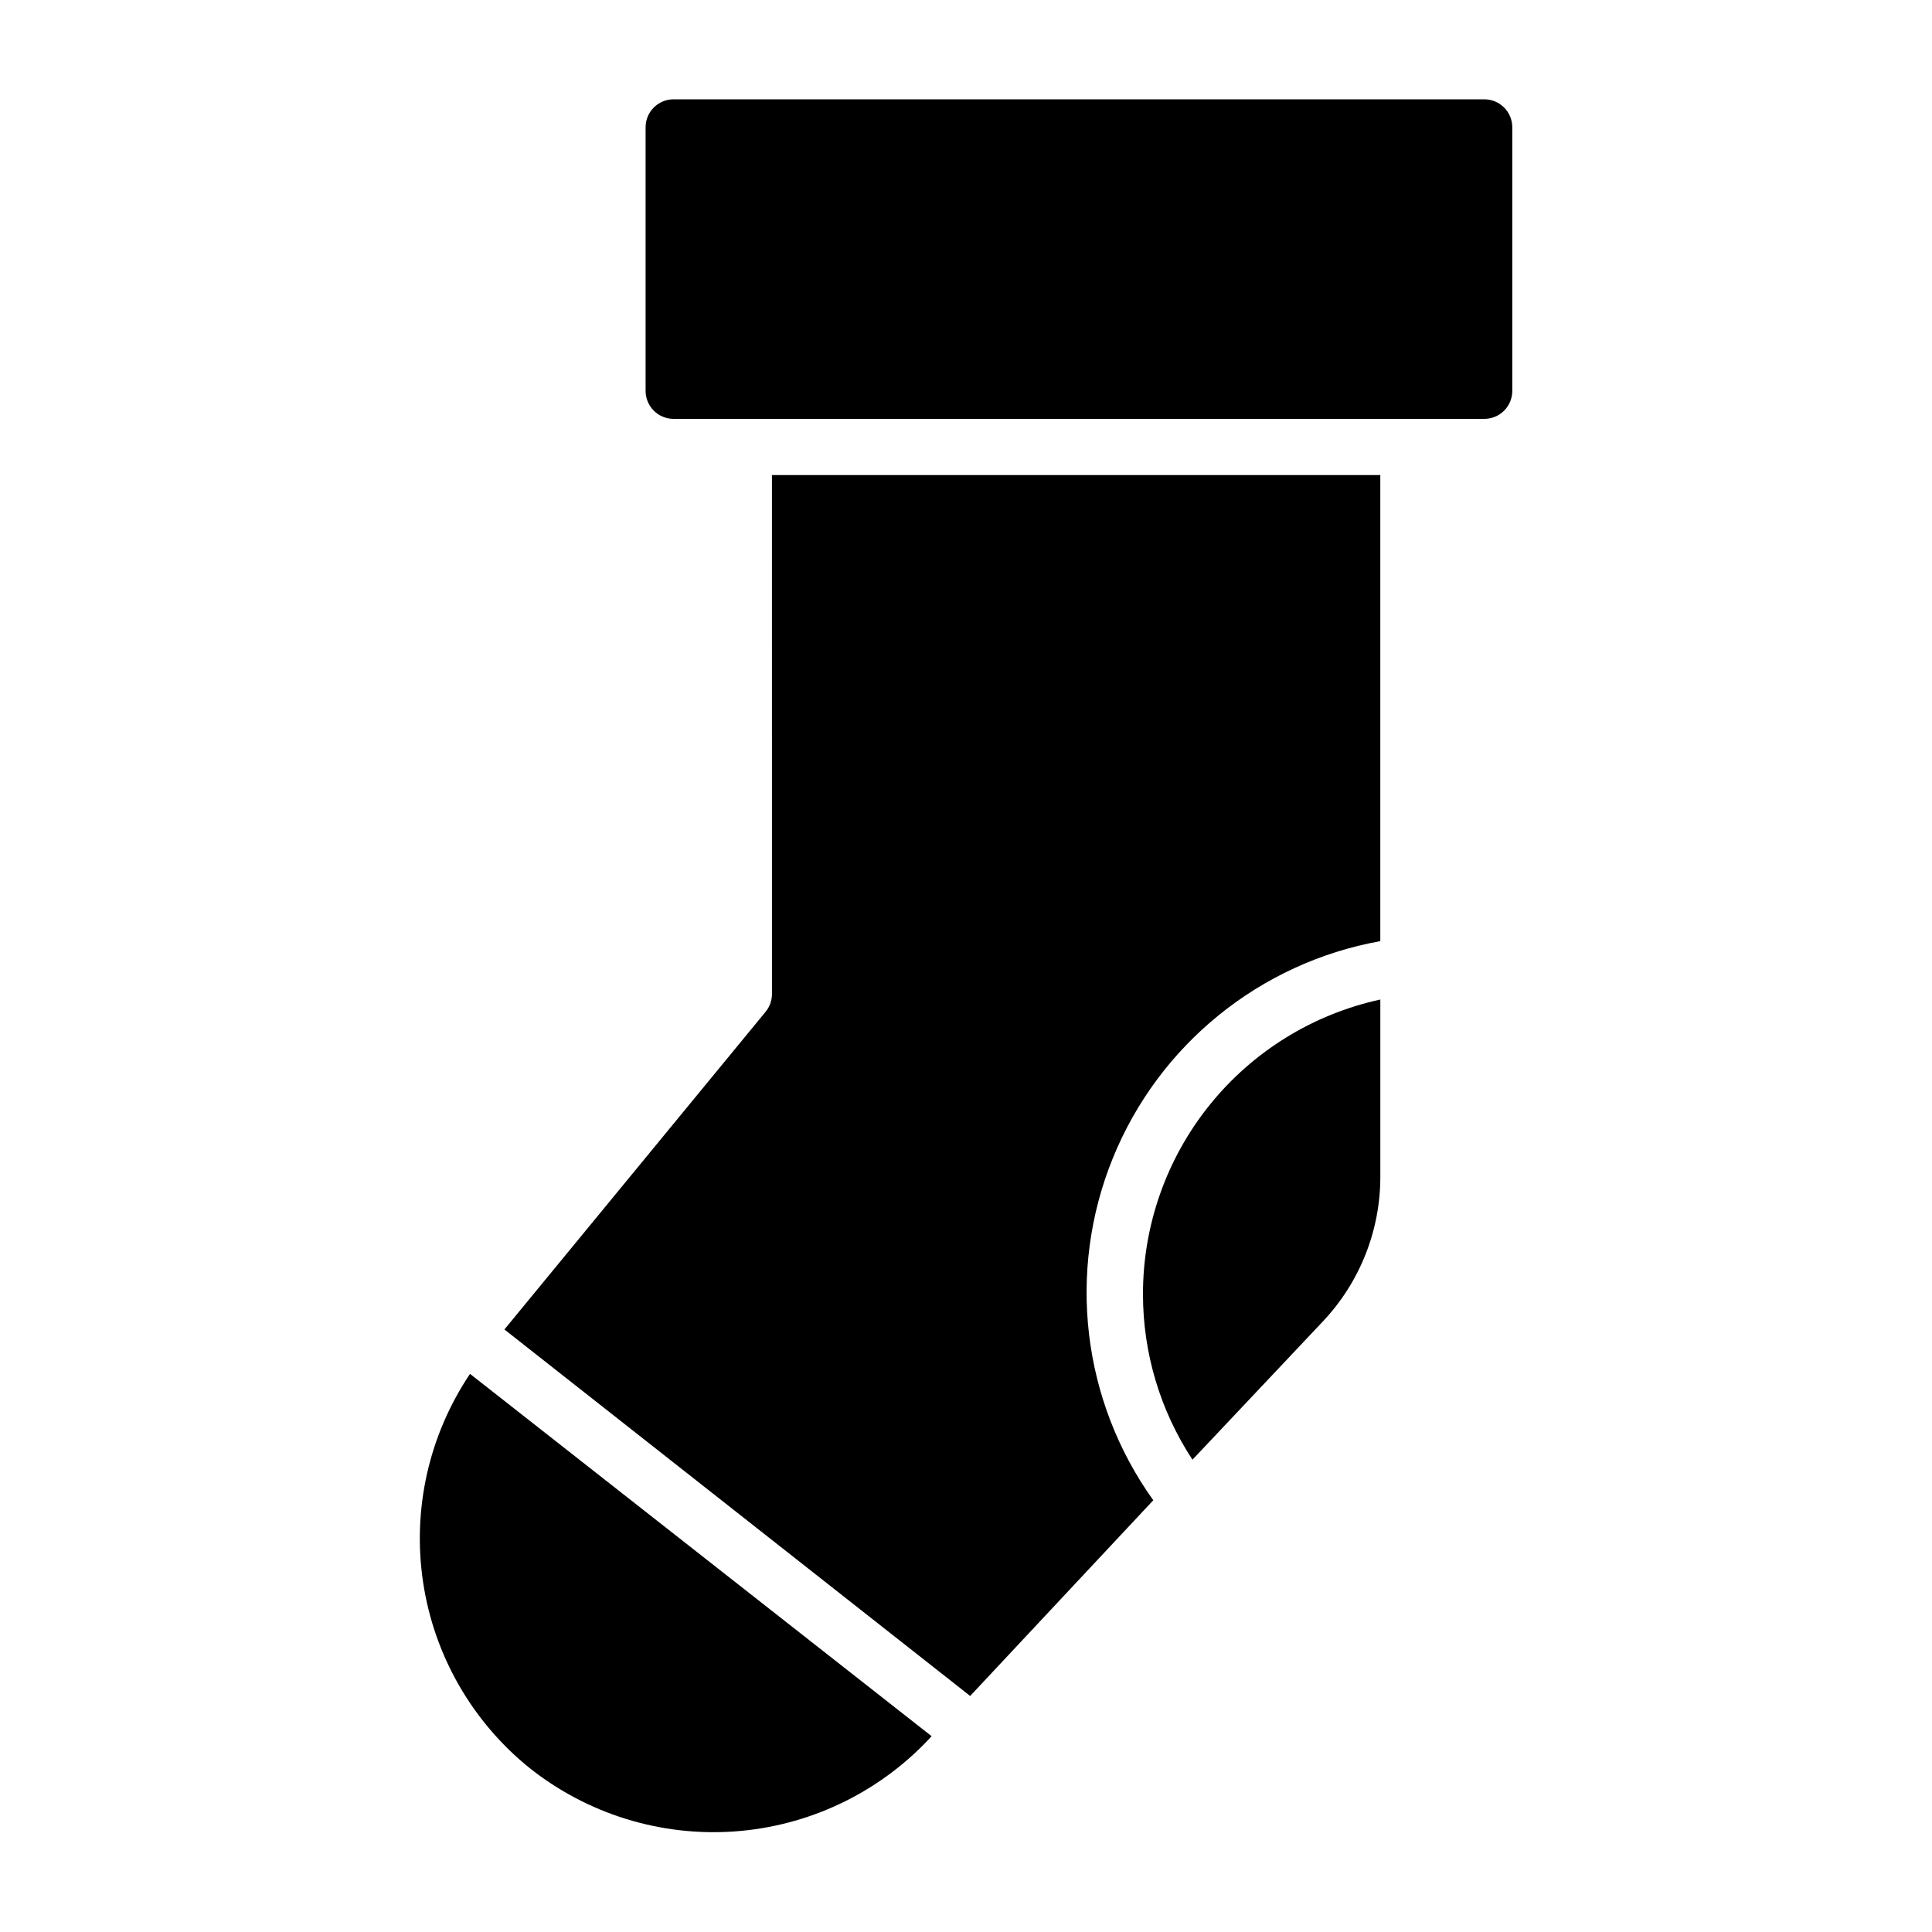 <?xml version="1.0" encoding="UTF-8"?>
<!-- Uploaded to: SVG Repo, www.svgrepo.com, Generator: SVG Repo Mixer Tools -->
<svg fill="#000000" width="800px" height="800px" version="1.1" viewBox="144 144 512 512" xmlns="http://www.w3.org/2000/svg">
 <g>
  <path d="m268.56 508.09c-10.902 16.215-15.34 35.926-12.43 55.25 2.906 19.324 12.945 36.855 28.137 49.145 15.352 12.223 34.73 18.242 54.305 16.871 19.578-1.371 37.926-10.035 51.422-24.281l0.891-0.965z"/>
  <path d="m446.9 487.05c0.012 15.562 4.57 30.781 13.113 43.785l34.527-36.602-0.004 0.004c9.828-10.391 15.293-24.156 15.266-38.453v-46.898c-17.84 3.875-33.812 13.75-45.258 27.973-11.445 14.223-17.672 31.934-17.645 50.191z"/>
  <path d="m348.58 407.41c0 1.73-0.602 3.41-1.707 4.742l-69.199 84.168 123.43 97.129 48.527-51.863c-18.879-26.379-22.93-60.598-10.723-90.656 12.203-30.059 38.957-51.77 70.887-57.52v-123.51h-161.22z"/>
  <path d="m537.36 170.32h-214.86c-4.09 0-7.41 3.316-7.41 7.41v69.867c0 1.965 0.781 3.848 2.172 5.238 1.391 1.387 3.273 2.168 5.238 2.168h214.86c1.965 0 3.852-0.781 5.242-2.168 1.387-1.391 2.168-3.273 2.168-5.238v-69.867c0-1.965-0.781-3.852-2.168-5.238-1.391-1.391-3.277-2.172-5.242-2.172z"/>
 </g>
</svg>